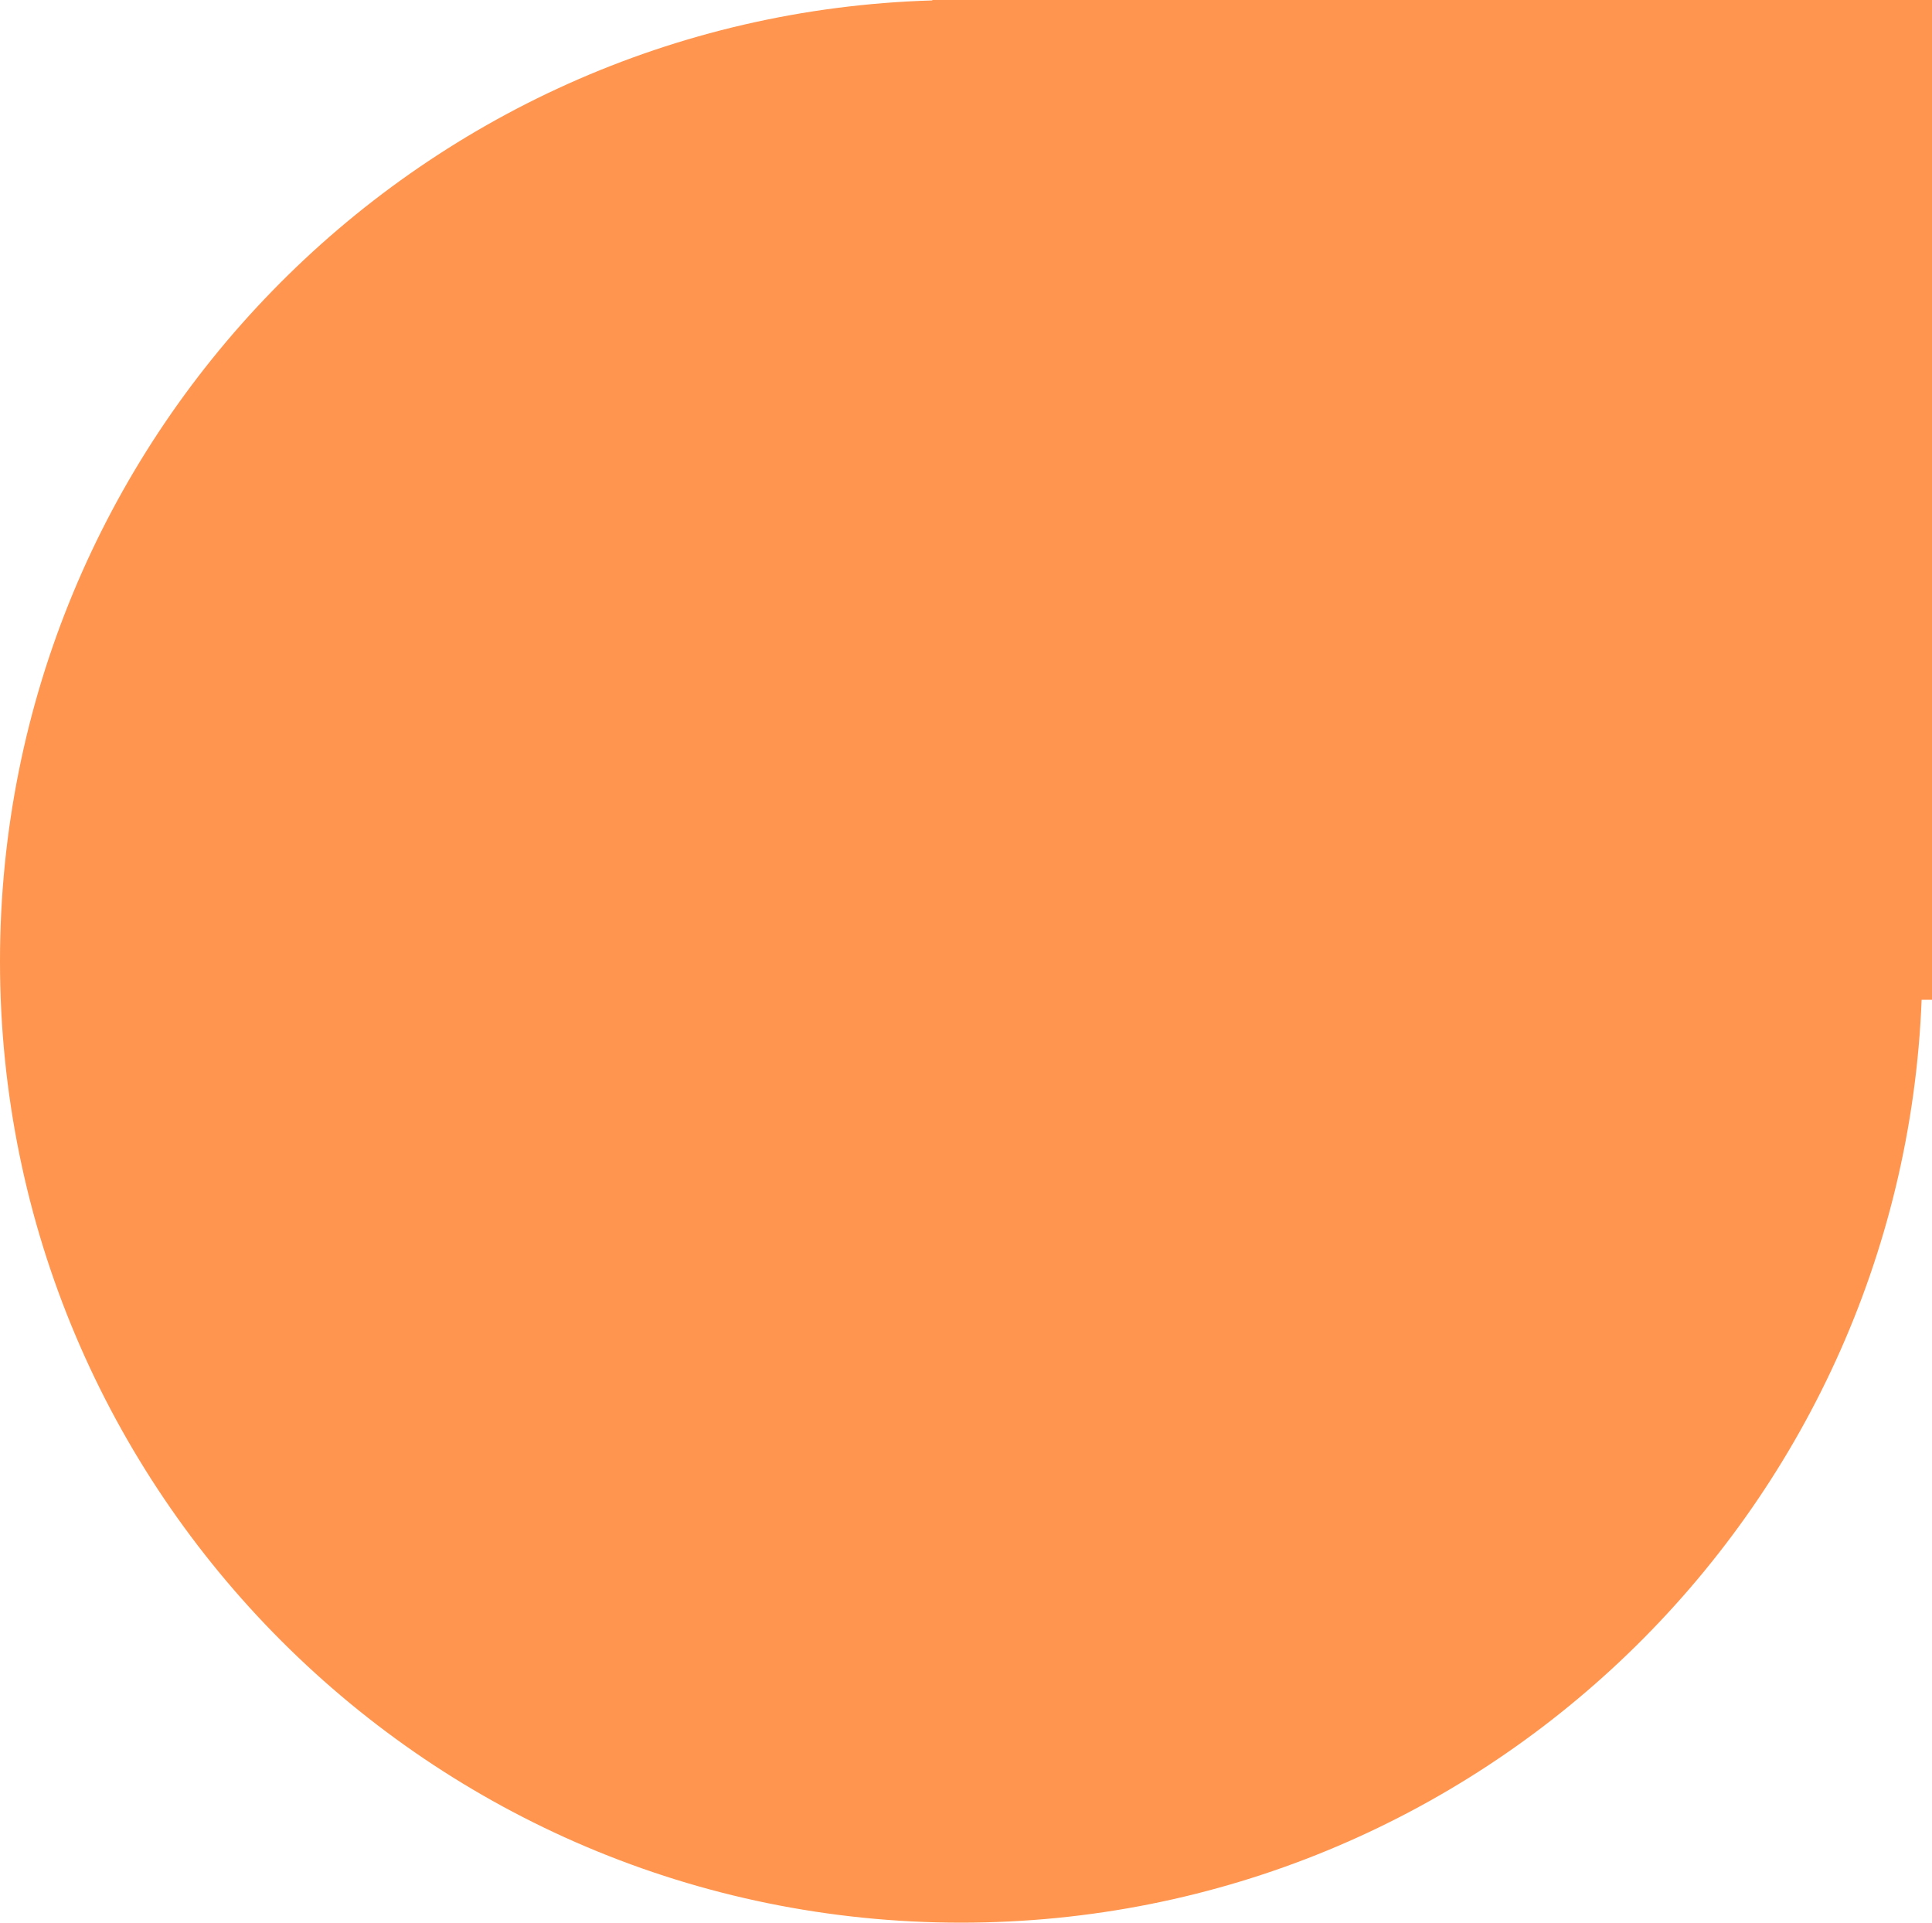 <svg width="201" height="200" viewBox="0 0 201 200" fill="none" xmlns="http://www.w3.org/2000/svg">
<path fill-rule="evenodd" clip-rule="evenodd" d="M100 0H201V104H199.921C197.822 157.374 153.889 200 100 200C44.772 200 0 155.228 0 100C0 45.775 43.159 1.63 97 0.044V0H100Z" fill="#ff954e"/>
</svg>
